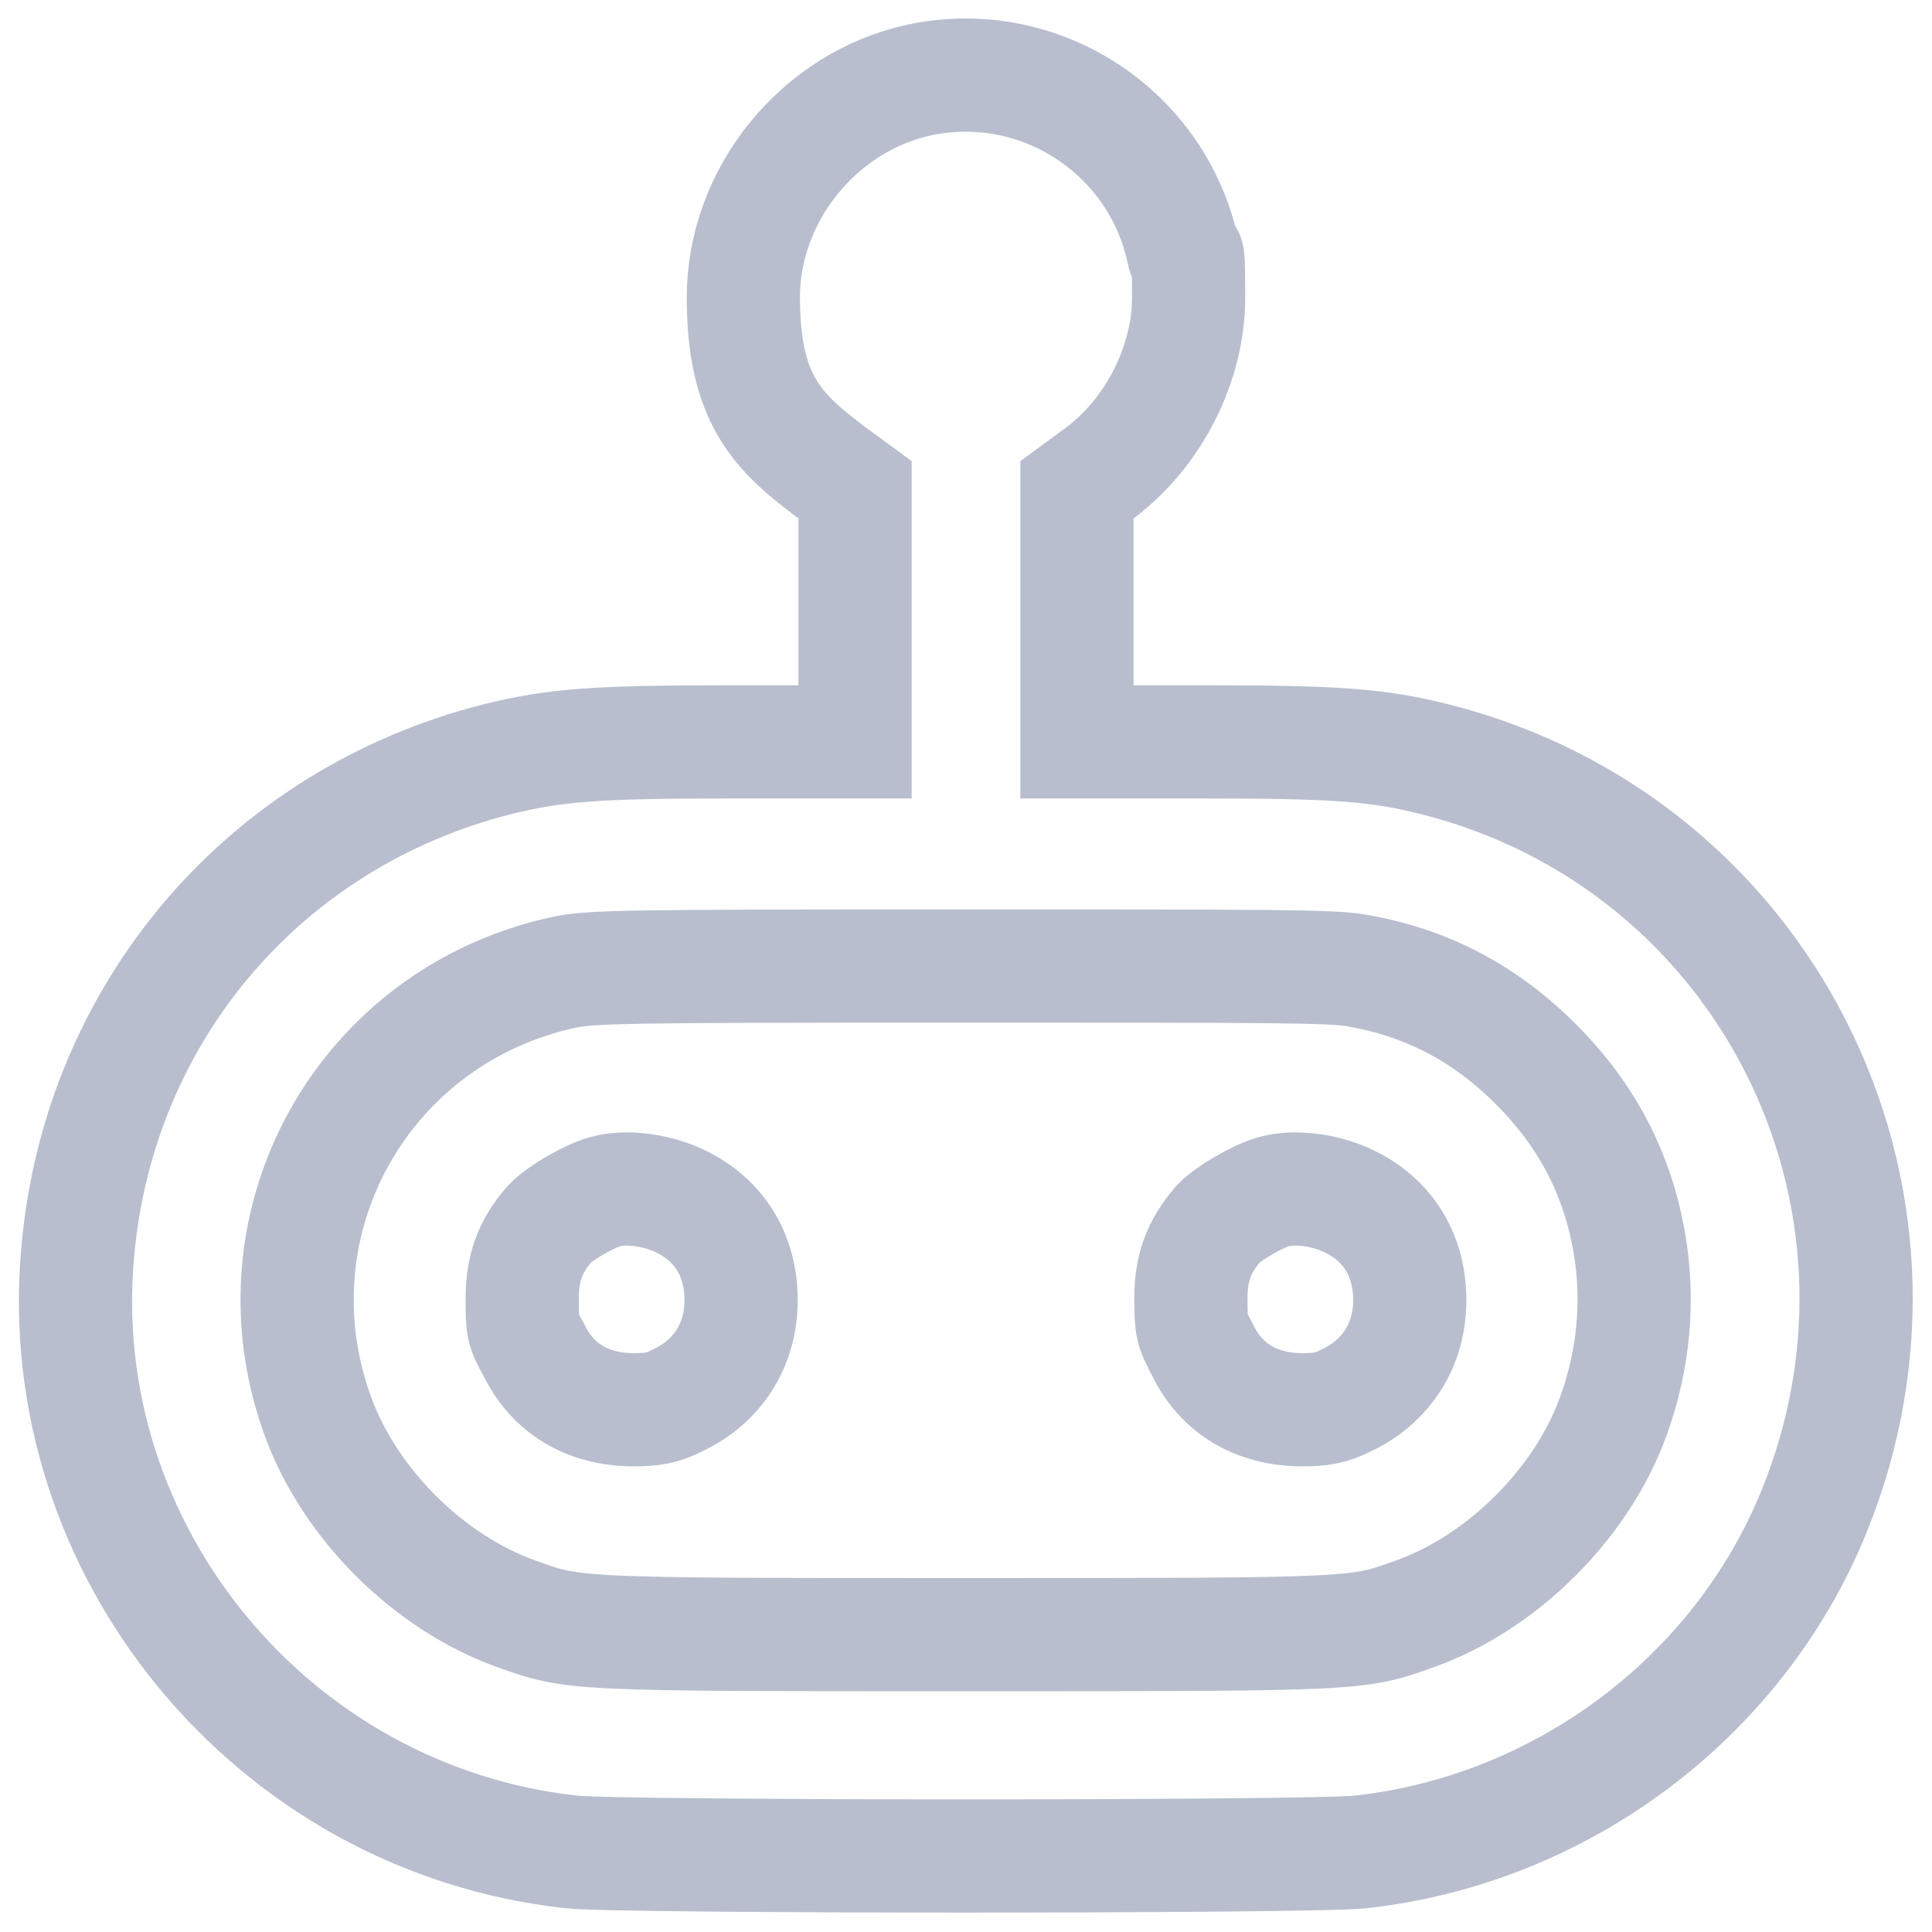 <?xml version="1.0" encoding="UTF-8"?>
<svg id="Capa_1" xmlns="http://www.w3.org/2000/svg" version="1.1" xmlns:xlink="http://www.w3.org/1999/xlink" viewBox="0 0 256 256">
  <!-- Generator: Adobe Illustrator 29.3.0, SVG Export Plug-In . SVG Version: 2.1.0 Build 146)  -->
  <defs>
    <style>
      .st0 {
        fill: none;
        stroke: #b8bece;
        stroke-miterlimit: 10;
        stroke-width: 15px;
      }
    </style>
  </defs>
  <path class="st0" d="M121.8,10.6c-13.3,2.9-23.3,15.2-23.3,28.8s4.6,17.9,11.8,23.3l3,2.2v33.4h-16.4c-18,0-23.3.4-31,2.3-30.8,7.8-52.8,33.5-55.6,65.3-3.6,39.5,25.8,75.2,65.5,79.5,6.5.7,97.9.7,104.4,0,26.7-2.9,50.2-20.5,60.2-45.2,17-41.9-6.6-88.6-50.3-99.6-7.6-1.9-12.9-2.3-31-2.3h-16.4v-33.4l3-2.2c7.2-5.4,11.8-14.5,11.8-23.3s-.3-4-.7-5.9c-3.3-16-19-26.3-35-22.9ZM179.8,128.6c9.2,1.6,16.9,5.6,23.7,12.4,6.8,6.8,10.8,14.5,12.4,23.7,1.3,7.6.6,15.4-2.1,22.9-4.2,11.6-14.6,22-26.2,26.2-7.8,2.8-7.1,2.8-59.6,2.8s-51.9,0-59.7-2.8c-11.6-4.2-22-14.6-26.2-26.2-9.3-25.6,6-53.1,32.8-58.8,3.6-.7,7.5-.8,52.4-.8,41.1,0,49.2,0,52.5.6Z"/>
  <path class="st0" d="M80.2,157.9c-2.2.6-6.1,2.9-7.4,4.3-2.6,3-3.6,5.9-3.6,9.8s0,4.1,1.5,6.8c2.5,5.2,7.1,7.9,13,8,2.8,0,4-.2,6-1.2,5.4-2.5,8.5-7.4,8.5-13.3s-2.8-10.5-7.8-13c-3.1-1.6-7.4-2.2-10.2-1.4Z"/>
  <path class="st0" d="M168.8,157.9c-2.2.6-6.1,2.9-7.4,4.3-2.6,3-3.6,5.9-3.6,9.8s.1,4.1,1.5,6.8c2.5,5.2,7.1,7.9,13,8,2.8,0,4-.2,6-1.2,5.4-2.5,8.5-7.4,8.5-13.3s-2.8-10.5-7.8-13c-3.1-1.6-7.4-2.2-10.2-1.4Z"/>
</svg>